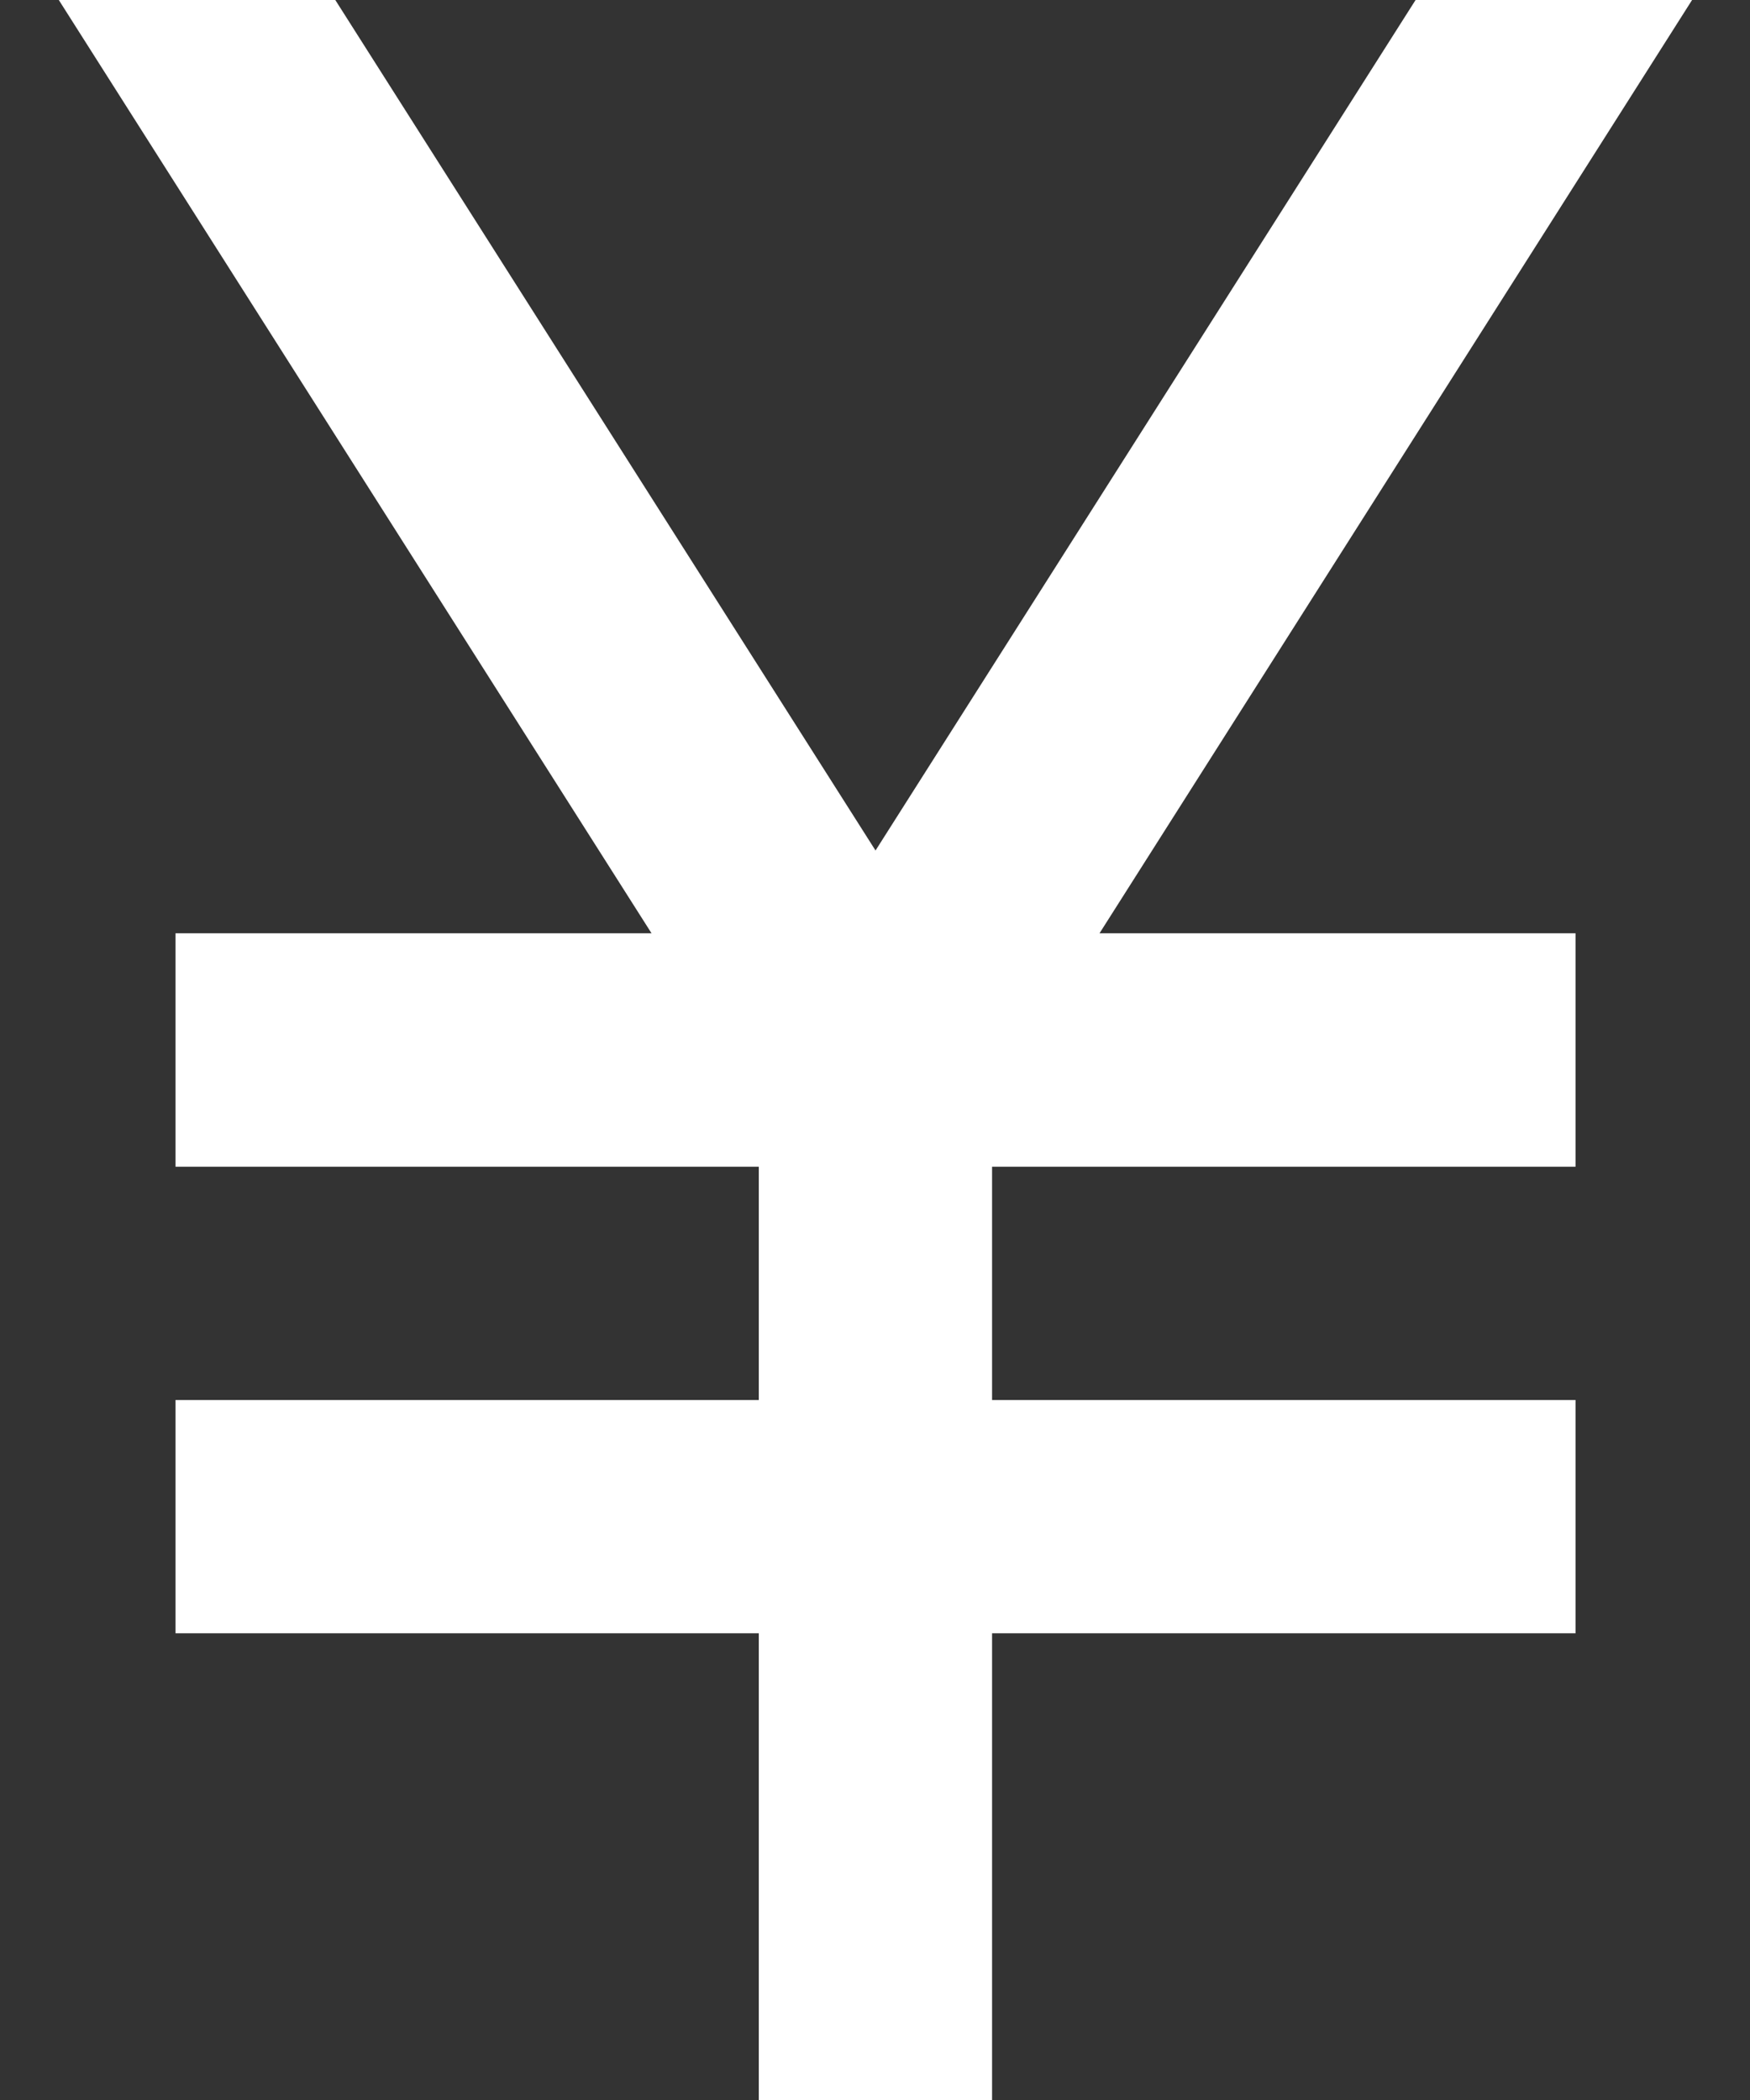 <svg width="10" height="12" viewBox="0 0 10 12" fill="none" xmlns="http://www.w3.org/2000/svg">
<rect x="0" y="0" width="10" height="12" fill="#333333" stroke="none"/>
<path d="M6.283 5.333H9.003V6.667H5.669V8H9.003V9.333H5.669V12H4.336V9.333H1.003V8H4.336V6.667H1.003V5.333H3.723L0.336 0H1.916L5.003 4.86L8.089 0H9.669L6.283 5.333Z" fill="white"/>
</svg>

